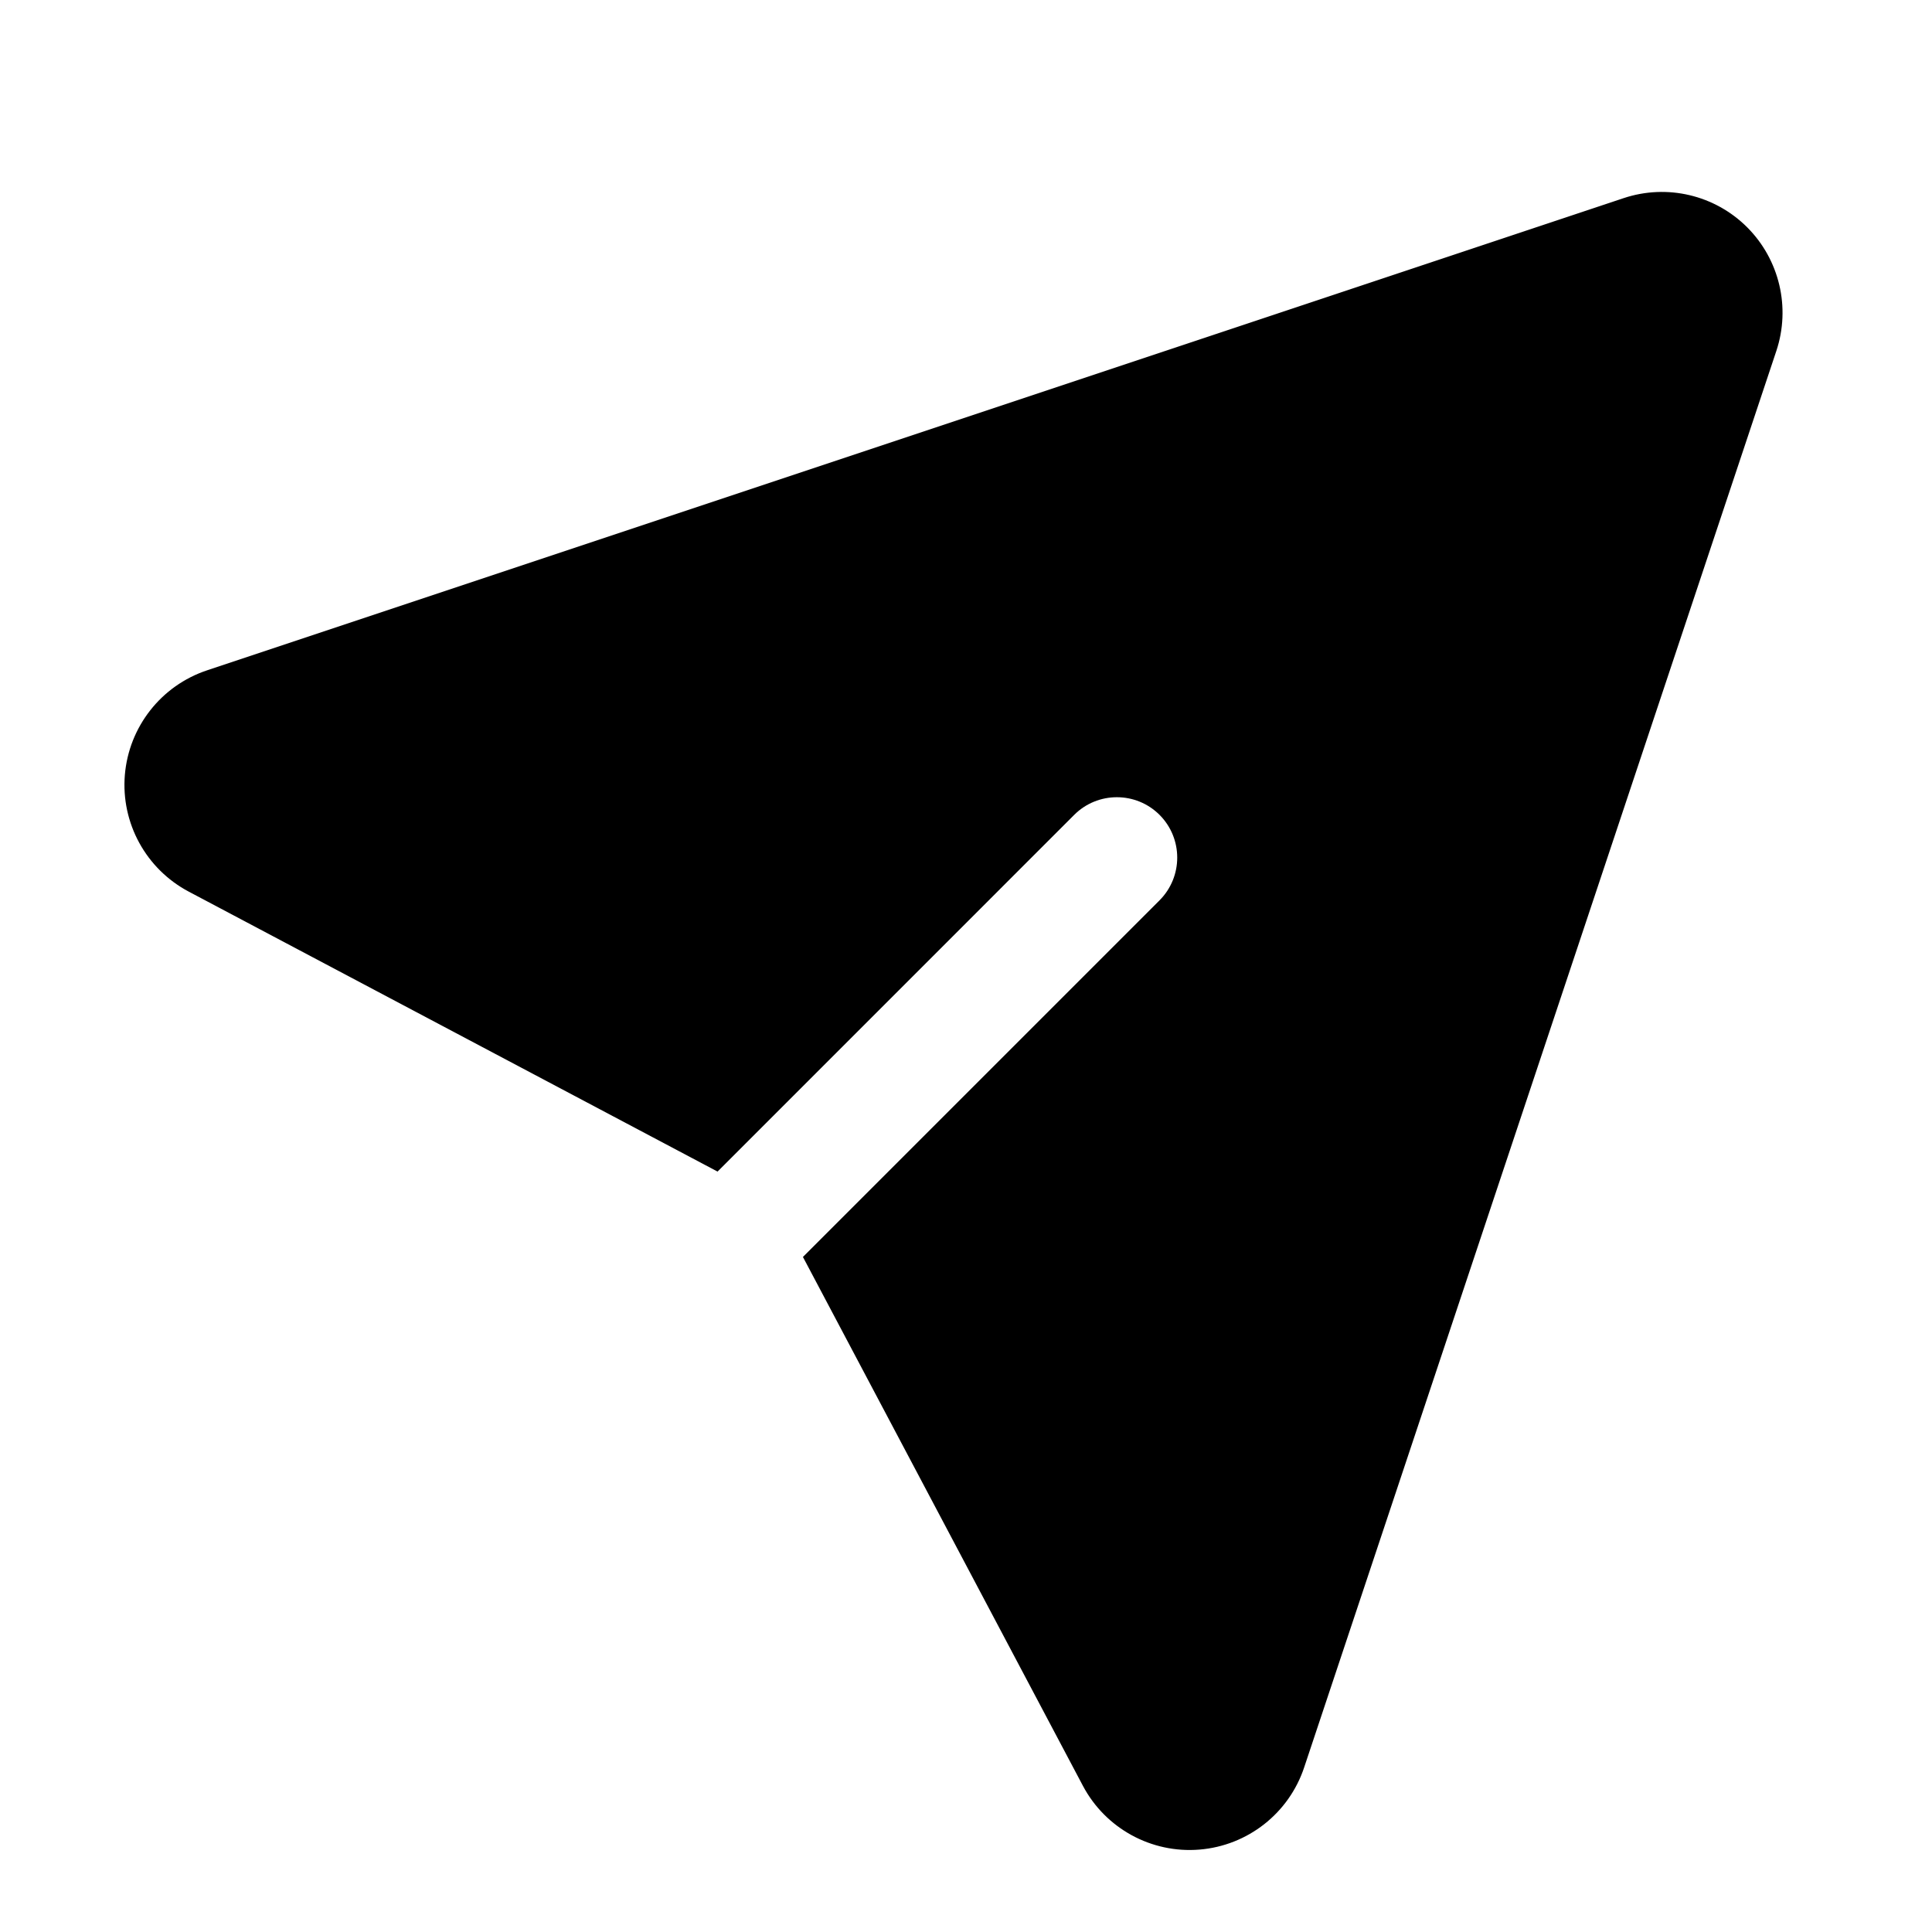 <svg xmlns="http://www.w3.org/2000/svg" clip-rule="evenodd" fill-rule="evenodd" height="512" stroke-linejoin="round" stroke-miterlimit="2" viewBox="0 0 32 32" width="512"><g transform="translate(-240 -240)"><path d="m251.885 259.405 5.907-5.908c.39-.39 1.024-.39 1.414 0 .39.391.39 1.024 0 1.415l-5.907 5.907 4.637 8.759c.374.707 1.135 1.123 1.932 1.057.798-.066 1.48-.601 1.733-1.361 1.76-5.279 6.174-18.522 7.821-23.462.239-.719.052-1.511-.483-2.047-.536-.536-1.328-.723-2.047-.483l-23.463 7.821c-.759.253-1.294.934-1.361 1.732-.066.798.35 1.558 1.058 1.933z"></path></g></svg>
